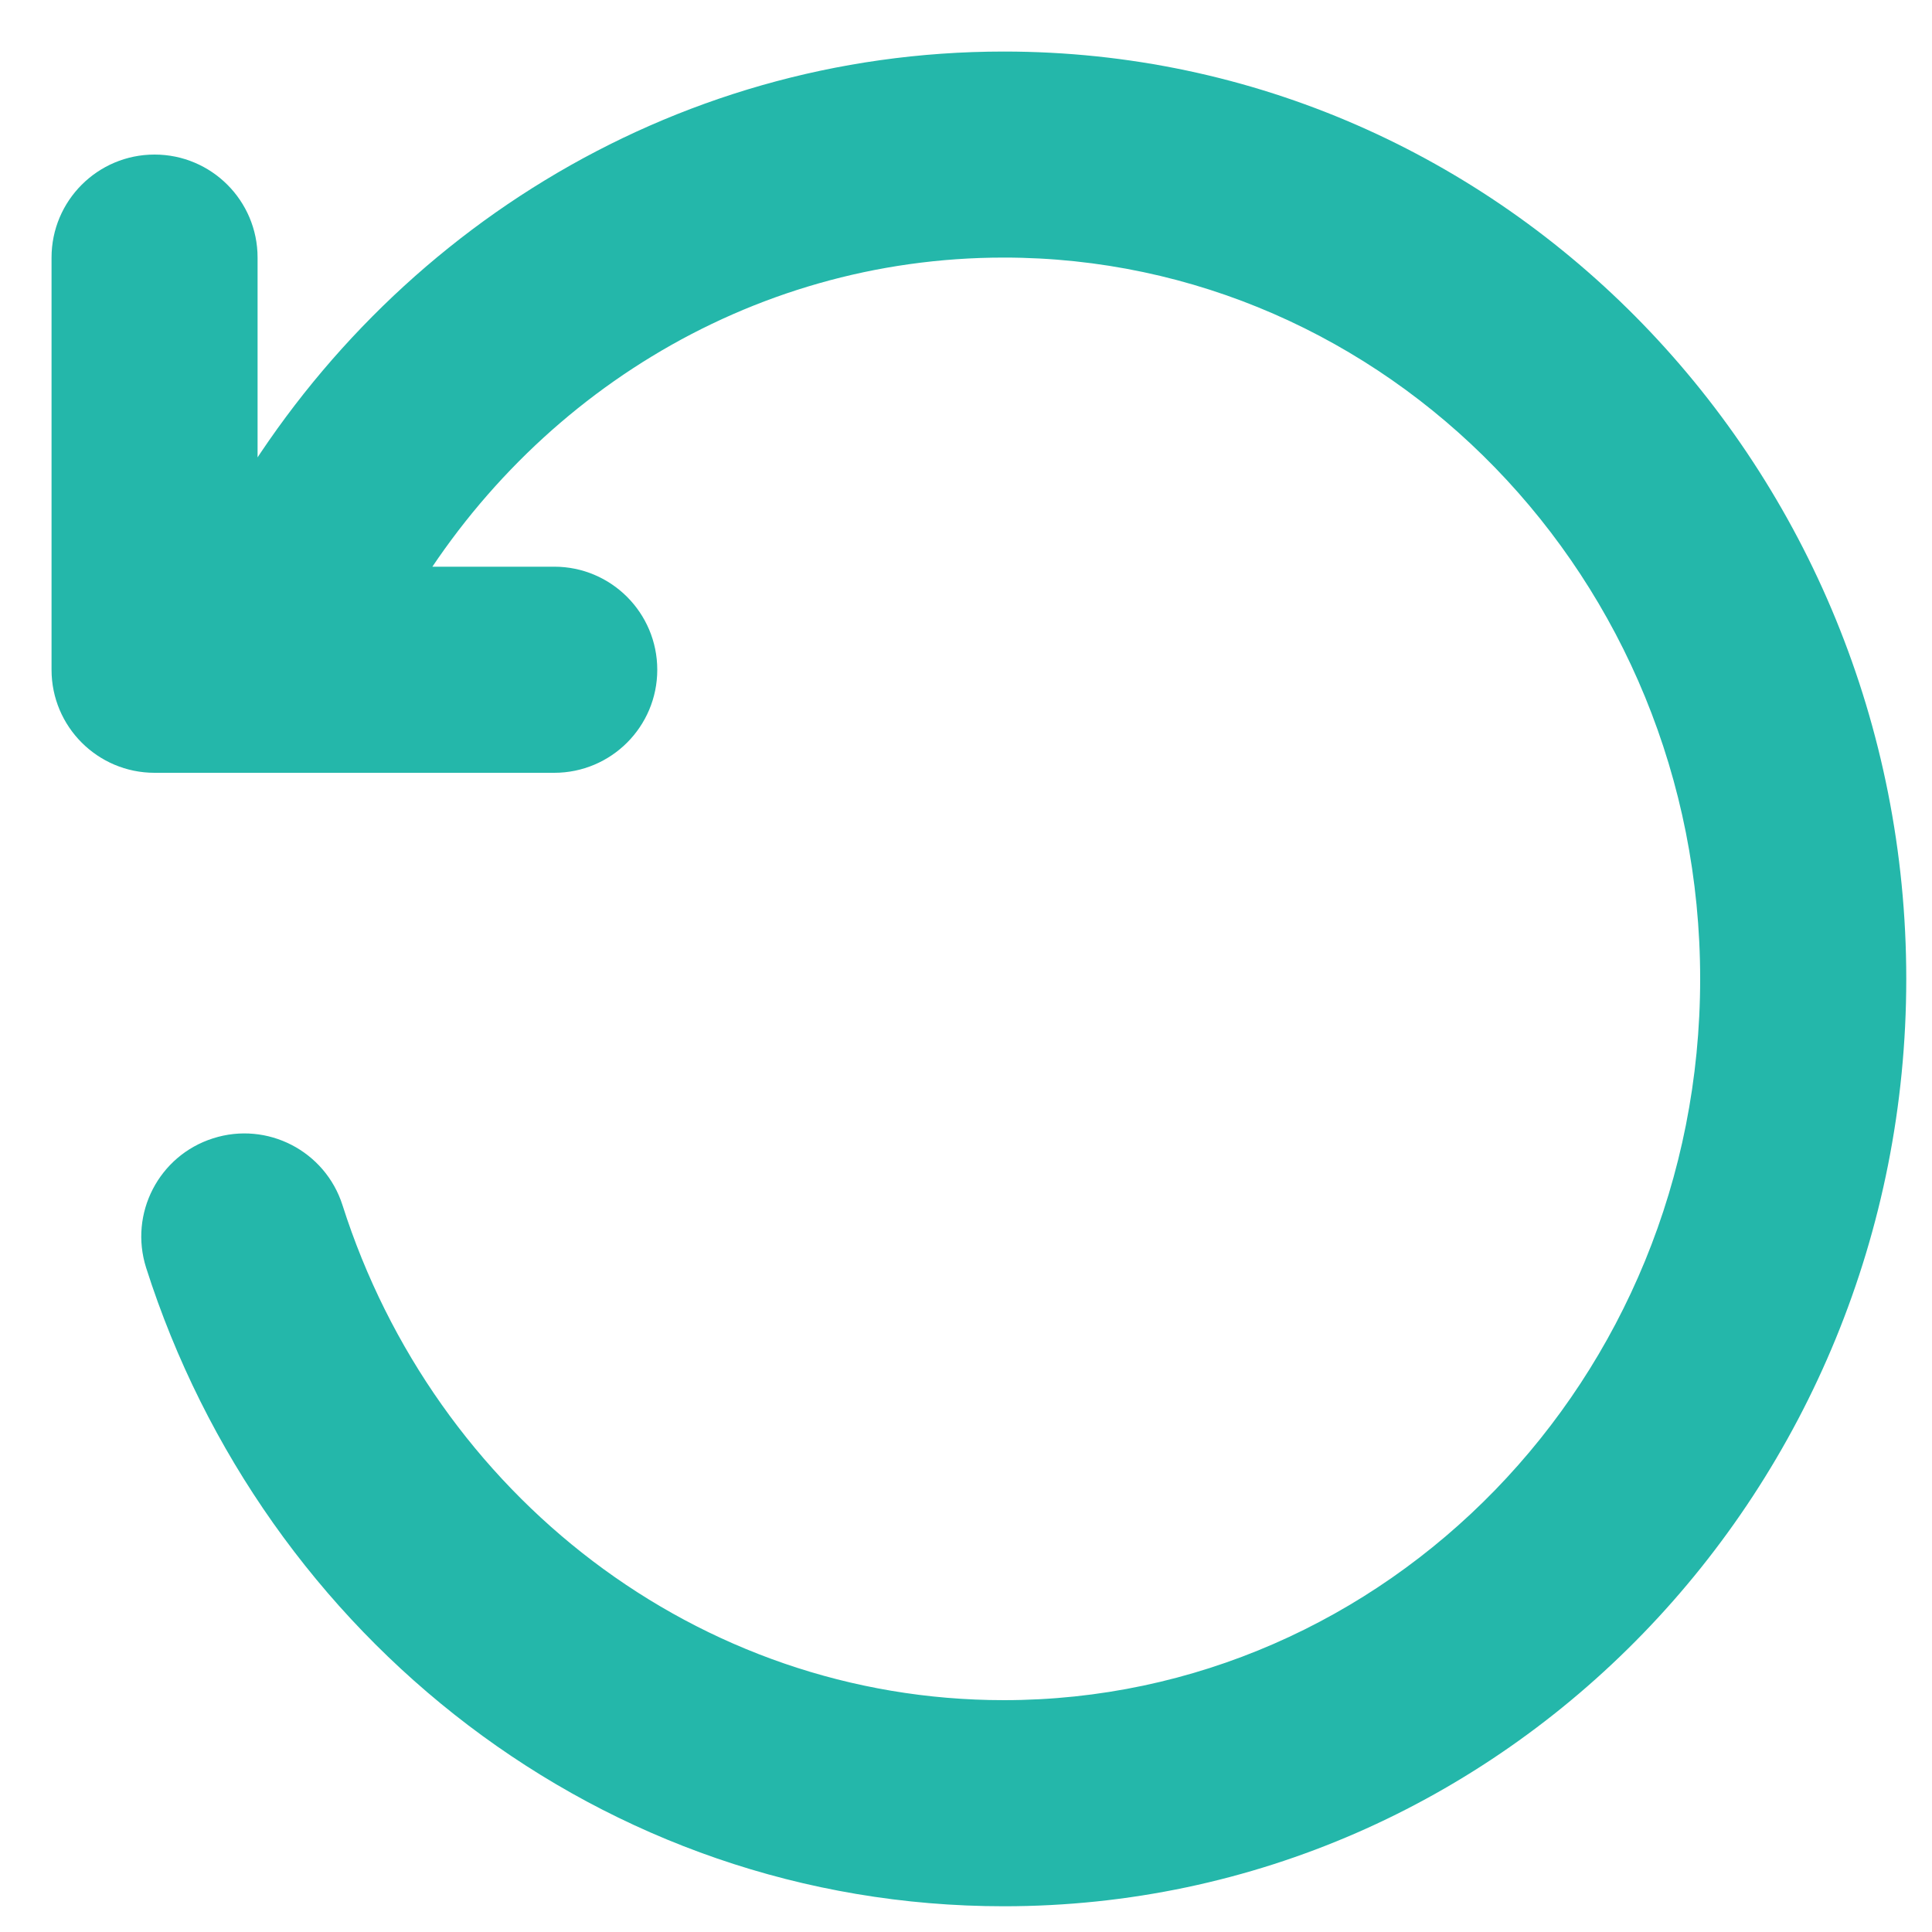 <?xml version="1.0" encoding="utf-8"?>
<svg xmlns="http://www.w3.org/2000/svg" fill="none" height="100%" overflow="visible" preserveAspectRatio="none" style="display: block;" viewBox="0 0 25 25" width="100%">
<path d="M4.432 15.595C4.208 14.893 3.458 14.506 2.757 14.73C2.055 14.953 1.668 15.703 1.891 16.405L3.162 16L4.432 15.595ZM2.867 6.681C2.507 7.323 2.736 8.136 3.378 8.496C4.02 8.856 4.833 8.628 5.193 7.986L4.03 7.333L2.867 6.681ZM7.172 10C7.908 10 8.505 9.403 8.505 8.667C8.505 7.93 7.908 7.333 7.172 7.333V8.667V10ZM2 8.667H0.667C0.667 9.403 1.264 10 2 10L2 8.667ZM3.333 3.333C3.333 2.597 2.736 2 2 2C1.264 2 0.667 2.597 0.667 3.333H2H3.333ZM12.99 2V3.333C17.928 3.333 22 7.473 22 12.667H23.333H24.667C24.667 6.078 19.477 0.667 12.99 0.667V2ZM23.333 12.667H22C22 17.86 17.928 22 12.99 22V23.333V24.667C19.477 24.667 24.667 19.255 24.667 12.667H23.333ZM12.99 23.333V22C9.026 22 5.625 19.339 4.432 15.595L3.162 16L1.891 16.405C3.413 21.178 7.787 24.667 12.99 24.667V23.333ZM4.03 7.333L5.193 7.986C6.762 5.188 9.677 3.333 12.99 3.333V2V0.667C8.646 0.667 4.875 3.102 2.867 6.681L4.03 7.333ZM7.172 8.667V7.333H2V8.667V10H7.172V8.667ZM2 8.667H3.333V3.333H2H0.667V8.667H2Z" fill="#24B7AA" id="Icon"/>
</svg>